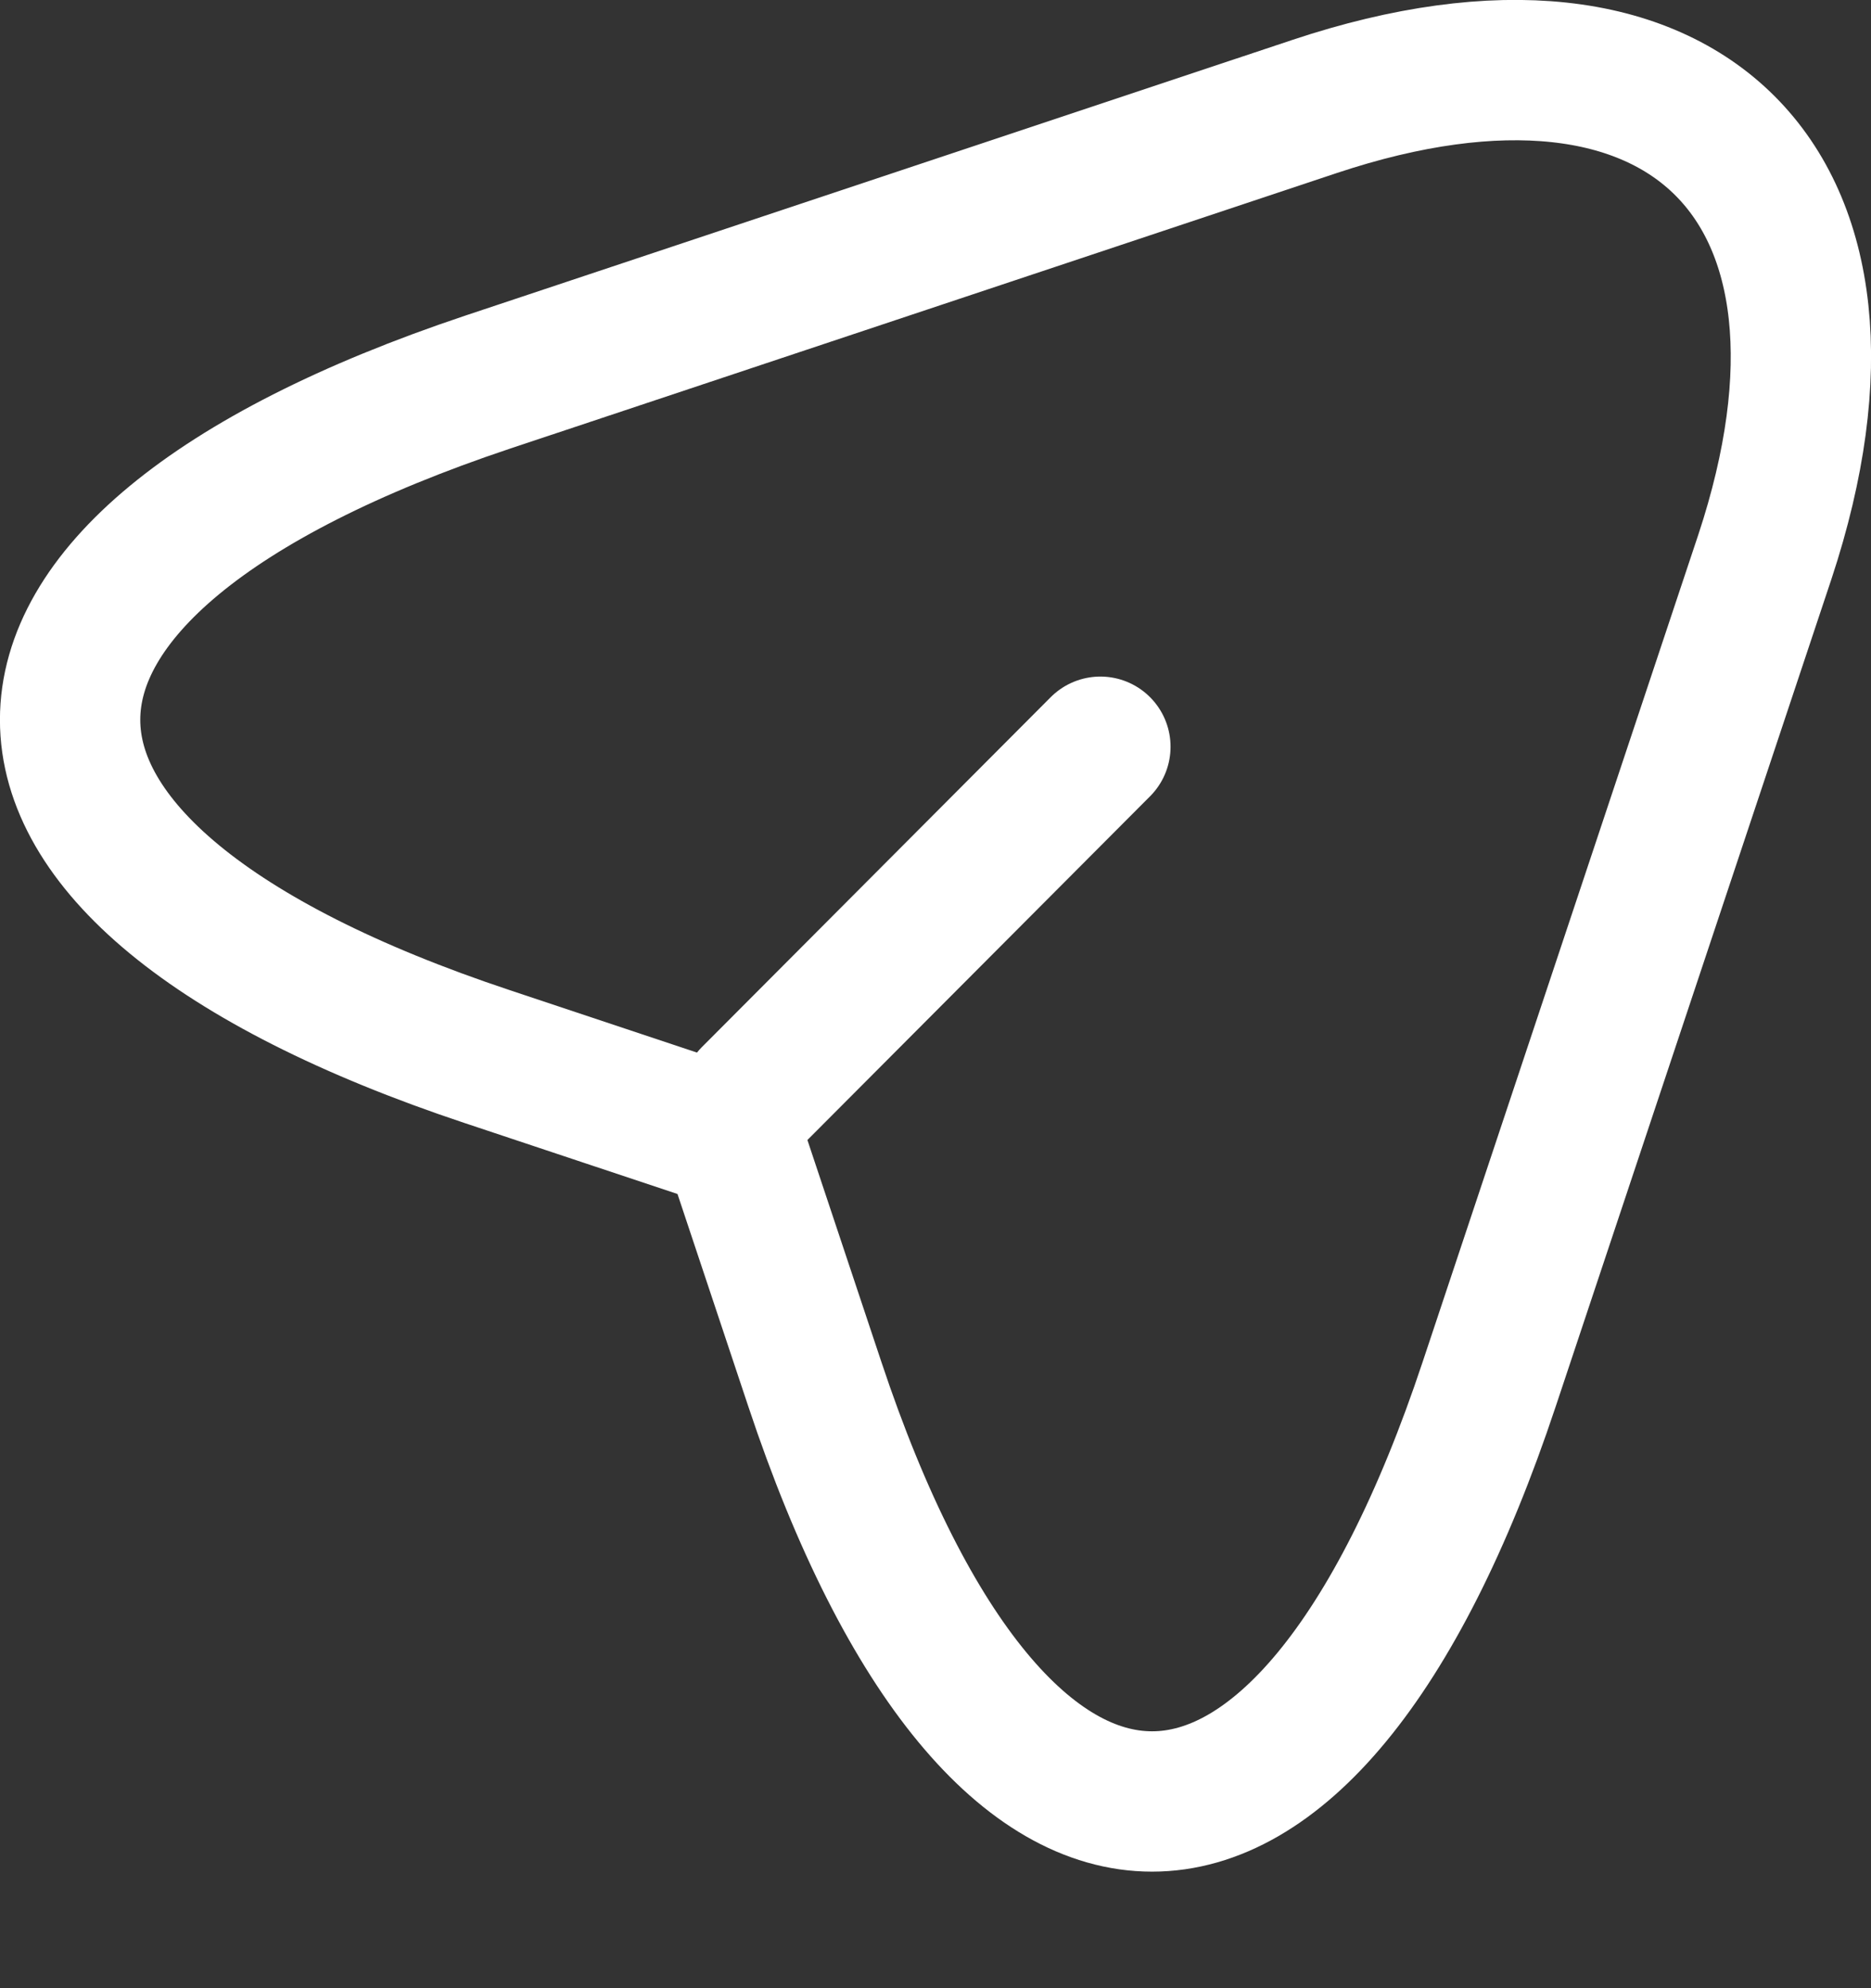 <svg width="16" height="17" viewBox="0 0 16 17" fill="none" xmlns="http://www.w3.org/2000/svg">
<rect x="0" y="0" width="16" height="17" fill="#333333" stroke="none"/>
<path d="M6.427 9.377L9.41 6.385M4.168 3.268L11.243 0.91C14.418 -0.148 16.143 1.585 15.093 4.76L12.735 11.835C11.152 16.593 8.552 16.593 6.968 11.835L6.268 9.735L4.168 9.035C-0.59 7.452 -0.59 4.86 4.168 3.268Z" stroke="white" stroke-width="1.2" stroke-linecap="round" stroke-linejoin="round"/>
</svg>
